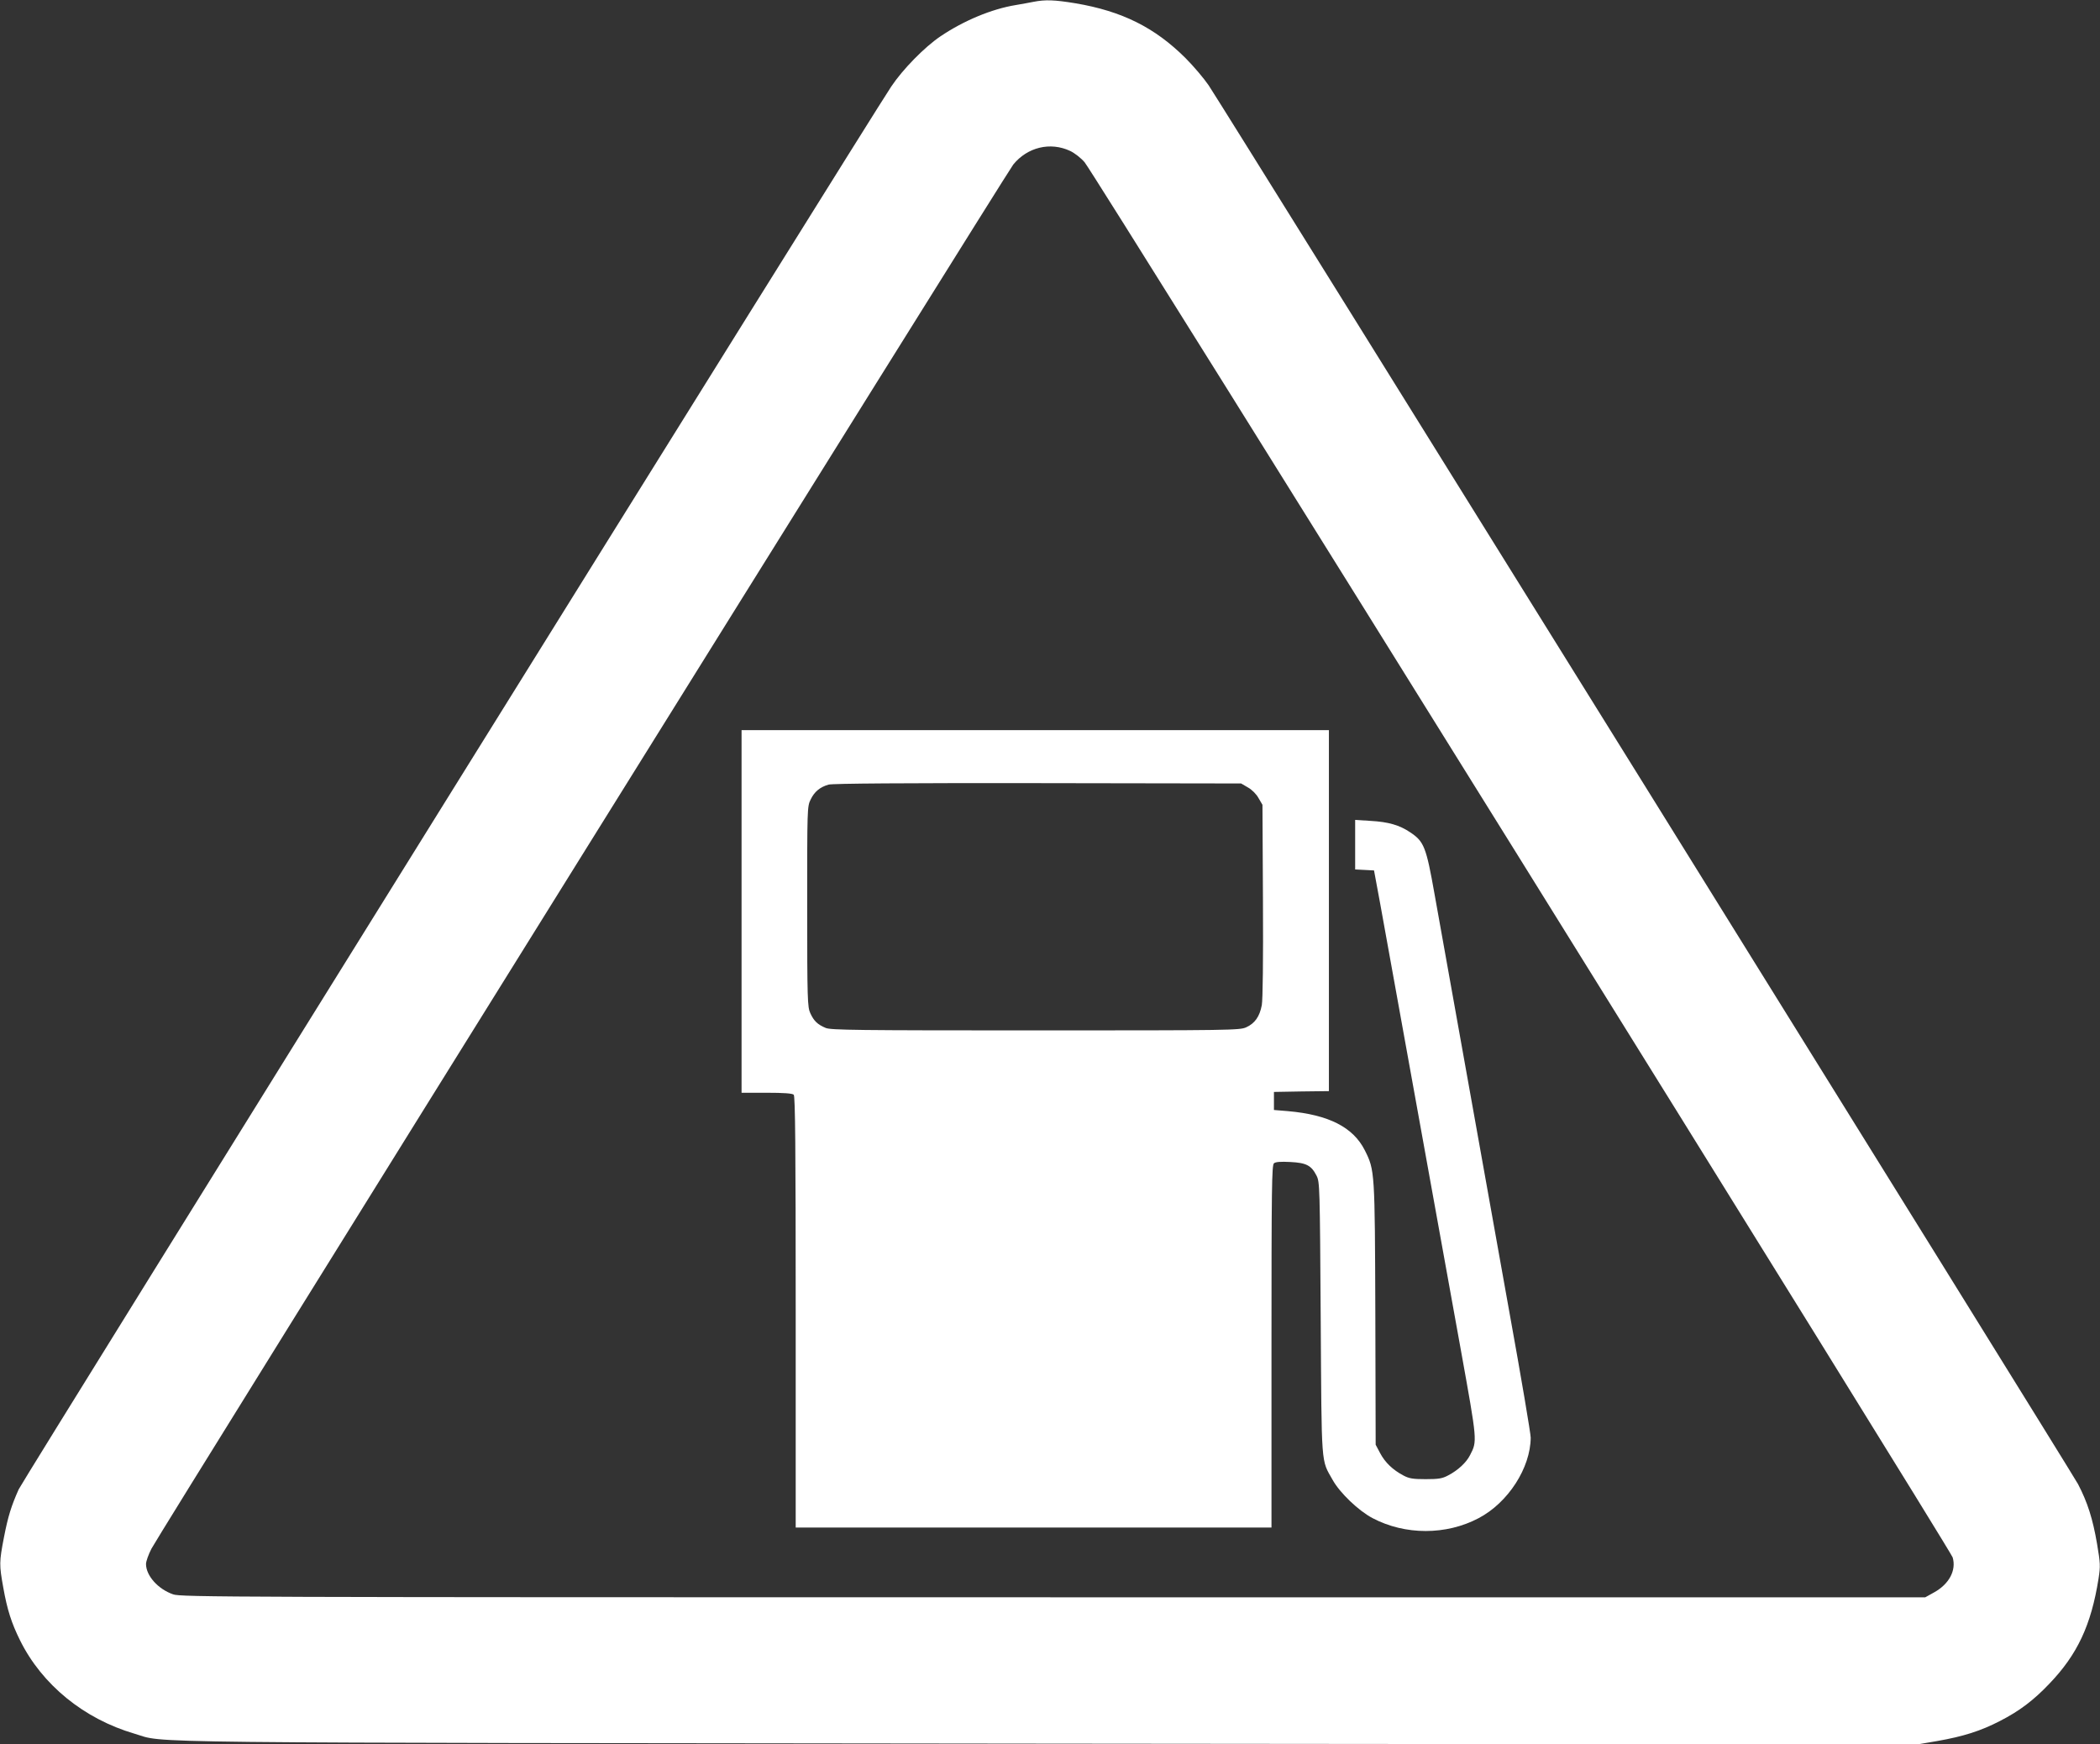 <?xml version="1.0" standalone="no"?>
<!DOCTYPE svg PUBLIC "-//W3C//DTD SVG 20010904//EN"
 "http://www.w3.org/TR/2001/REC-SVG-20010904/DTD/svg10.dtd">
<svg version="1.0" xmlns="http://www.w3.org/2000/svg"
 width="1280pt" height="1063pt" viewBox="0 0 1280 1063"
 preserveAspectRatio="xMidYMid meet">
<rect x="0" y="0" width="1280" height="1063" fill="#333333" stroke="none"/>
<g transform="translate(0,1063) scale(0.1,-0.1)"
fill="#ffffff" stroke="none">
<path d="M6300 10619 c-25 -5 -74 -14 -110 -20 -146 -24 -316 -95 -457 -190
-98 -66 -231 -202 -301 -307 -130 -193 -5293 -8494 -5318 -8549 -45 -101 -65
-164 -90 -293 -29 -150 -29 -167 -4 -306 24 -135 50 -216 102 -321 134 -271
390 -479 697 -569 201 -59 -179 -55 5581 -61 l5285 -5 123 21 c159 28 264 61
382 122 119 61 205 126 301 227 171 178 255 357 300 640 12 77 11 95 -9 213
-26 152 -58 253 -116 364 -41 77 -5197 8372 -5299 8525 -28 41 -91 116 -141
166 -188 187 -387 286 -671 334 -128 21 -183 23 -255 9z m223 -909 c26 -12 66
-43 88 -69 53 -59 5276 -8454 5291 -8503 23 -78 -21 -162 -113 -213 l-54 -30
-5315 0 c-5045 0 -5318 1 -5365 18 -92 32 -165 114 -165 185 0 16 15 58 33 93
44 87 5211 8383 5253 8436 86 106 226 140 347 83z"/>
<path d="M4520 5075 l0 -1105 153 0 c106 0 157 -4 165 -12 9 -9 12 -317 12
-1325 l0 -1313 1450 0 1450 0 0 1104 c0 970 2 1105 15 1116 10 9 41 11 100 8
98 -5 128 -21 160 -84 19 -38 20 -64 25 -869 6 -920 1 -857 73 -985 44 -79
158 -188 244 -233 198 -104 448 -104 645 0 180 94 317 307 318 491 0 24 -58
368 -130 765 -162 907 -396 2212 -456 2547 -51 288 -64 321 -148 377 -65 44
-133 64 -243 70 l-93 6 0 -151 0 -151 58 -3 57 -3 38 -205 c34 -189 268 -1483
492 -2722 100 -556 100 -550 55 -637 -22 -44 -73 -92 -133 -123 -35 -19 -58
-23 -137 -23 -79 0 -102 4 -137 23 -64 34 -111 79 -141 136 l-27 51 -2 795
c-3 873 -3 877 -64 999 -71 141 -220 217 -469 239 l-85 7 0 55 0 55 168 3 167
2 0 1100 0 1100 -1790 0 -1790 0 0 -1105z m3086 756 c24 -13 52 -41 65 -65
l24 -41 3 -583 c2 -368 -1 -603 -7 -638 -13 -69 -42 -111 -95 -135 -39 -18
-93 -19 -1284 -19 -1096 0 -1247 2 -1279 15 -50 21 -72 42 -94 90 -17 37 -19
80 -19 649 0 598 0 611 21 653 23 48 57 76 109 91 23 7 472 10 1275 9 l1240
-2 41 -24z"/>
</g>
</svg>
